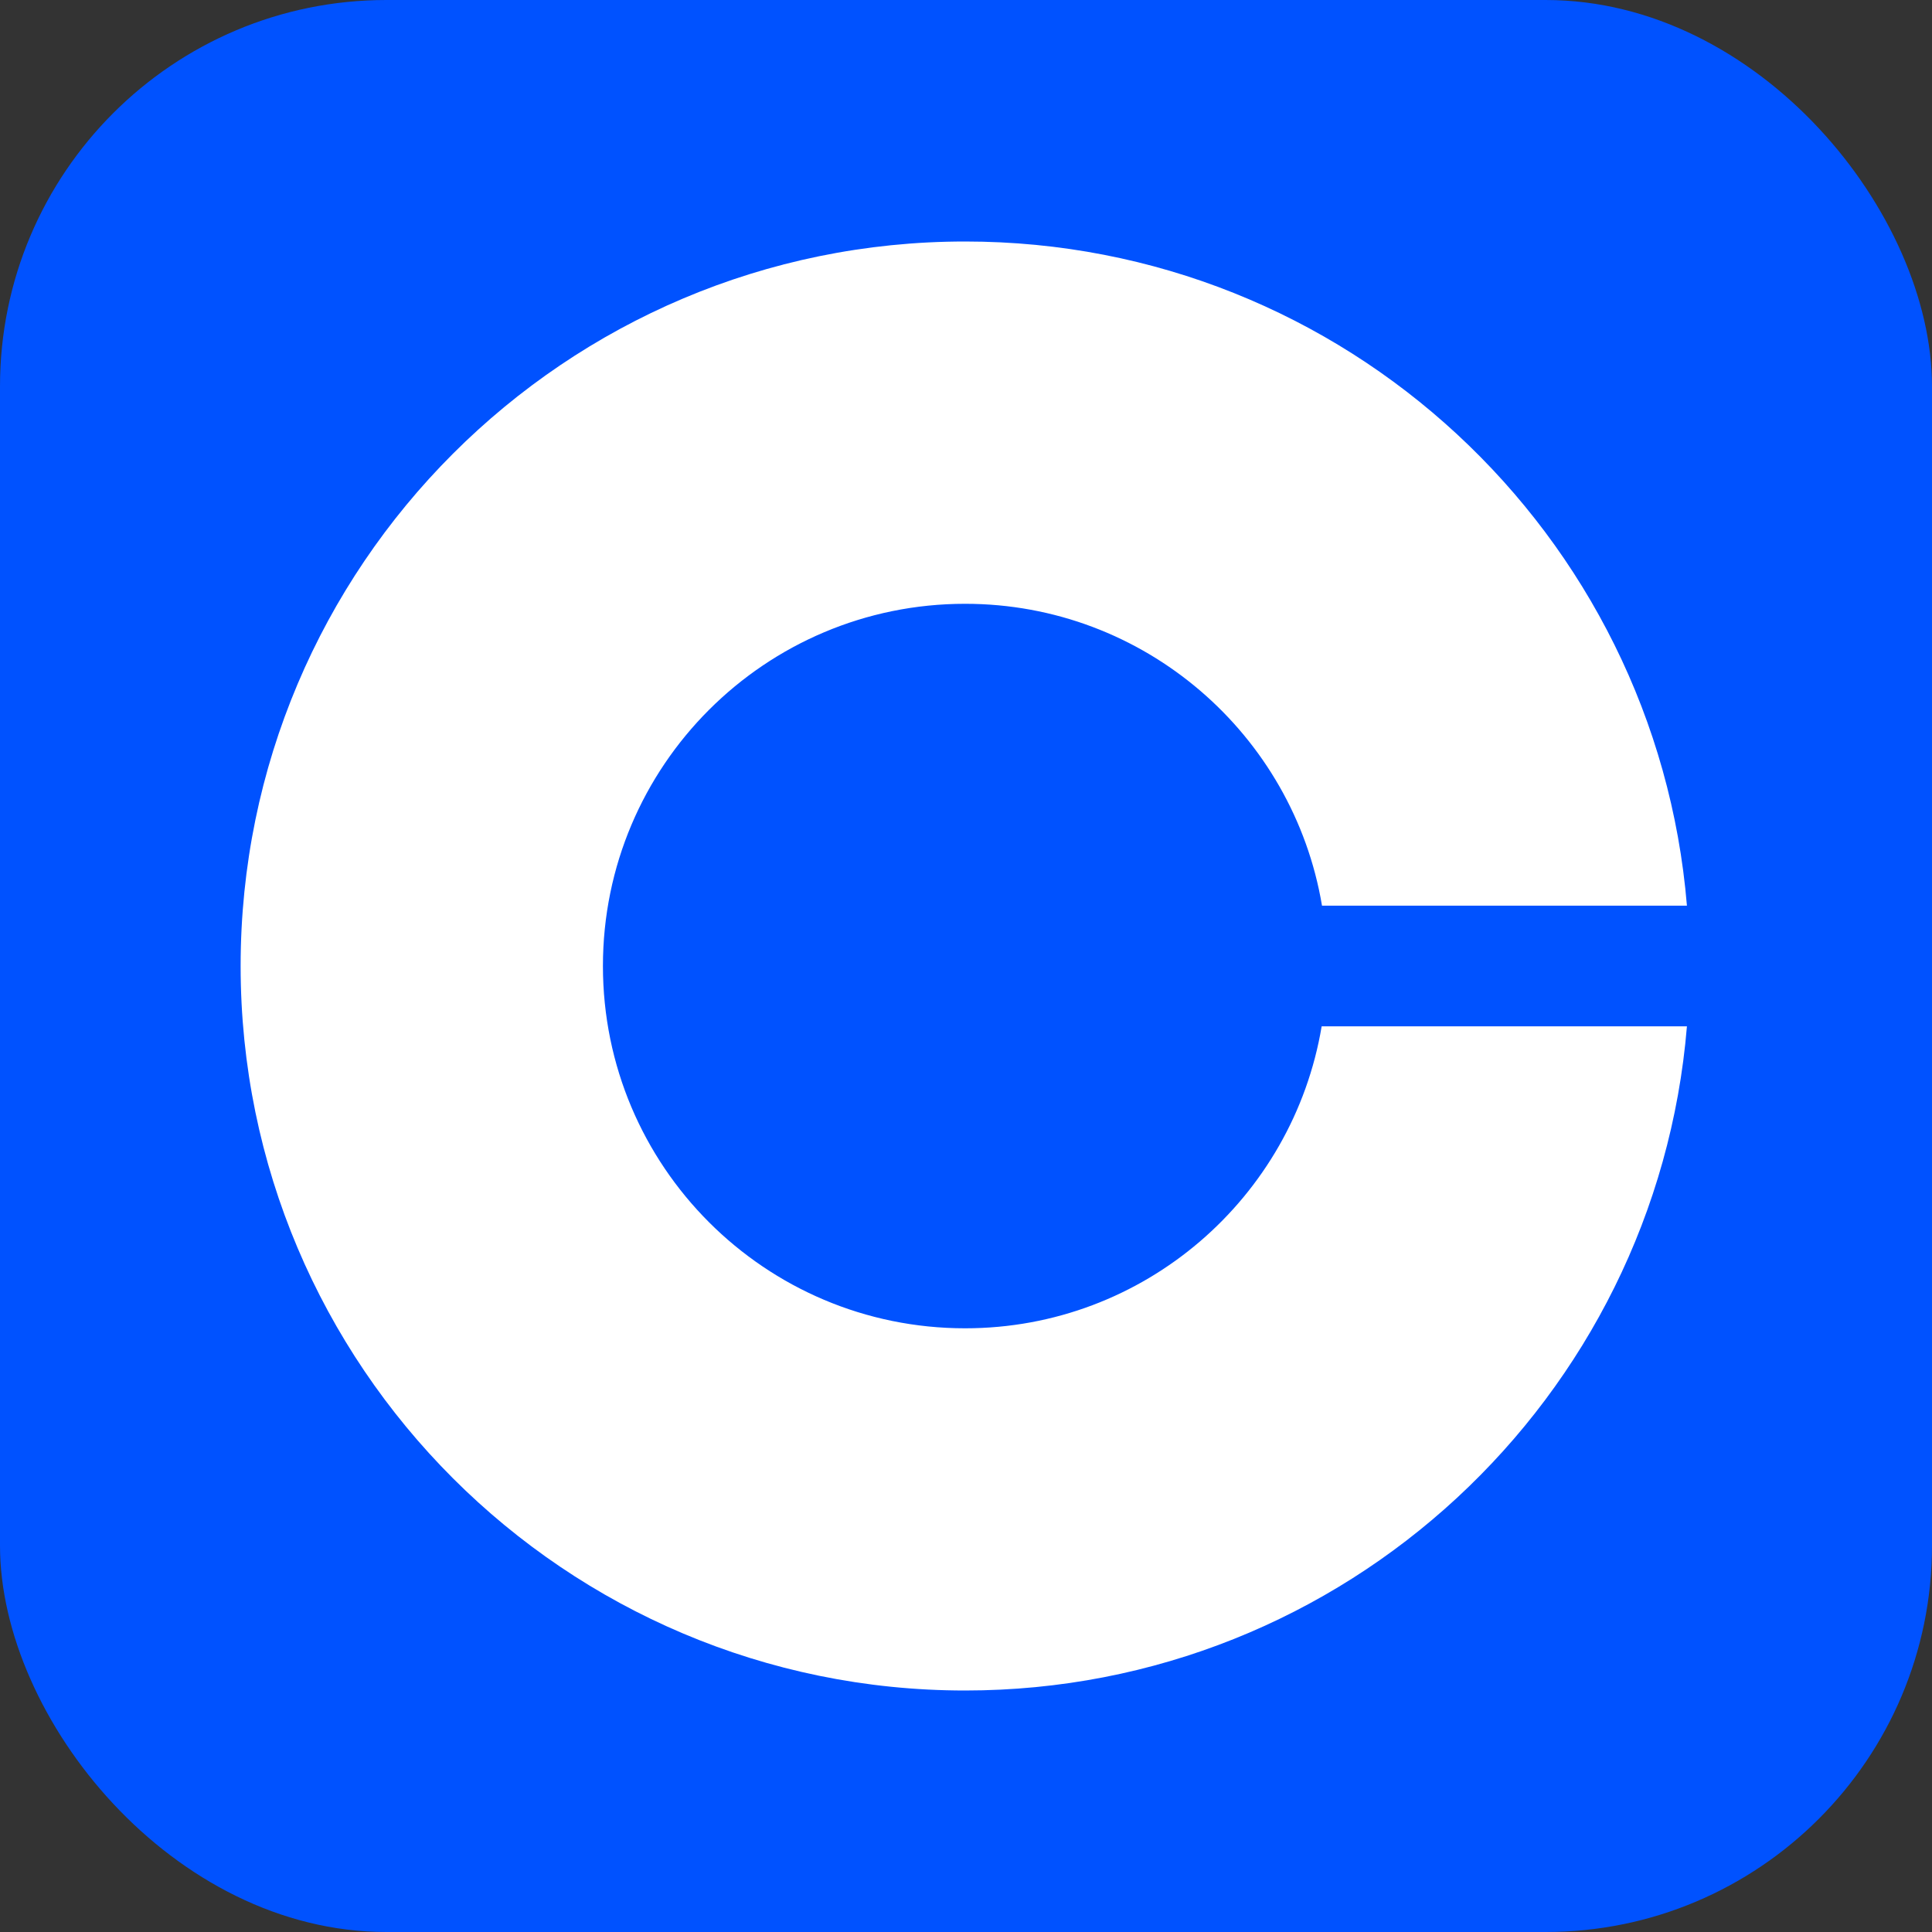 <svg width="80" height="80" viewBox="0 0 80 80" fill="none" xmlns="http://www.w3.org/2000/svg">
<rect x="0" y="0" width="80" height="80" fill="#333333" stroke="none"/>
<rect width="80" height="80" rx="16" fill="#0052FF"/>
<path d="M39.964 55.002C31.677 55.002 24.966 48.288 24.966 40C24.966 31.712 31.68 25.002 39.964 25.002C47.388 25.002 53.553 30.415 54.741 37.501H69.852C68.575 22.1 55.69 10 39.964 10C23.403 10 9.964 23.438 9.964 40C9.964 56.562 23.403 70 39.964 70C55.69 70 68.579 57.9 69.852 42.499H54.727C53.539 49.588 47.388 55.002 39.964 55.002Z" fill="white"/>
</svg>
